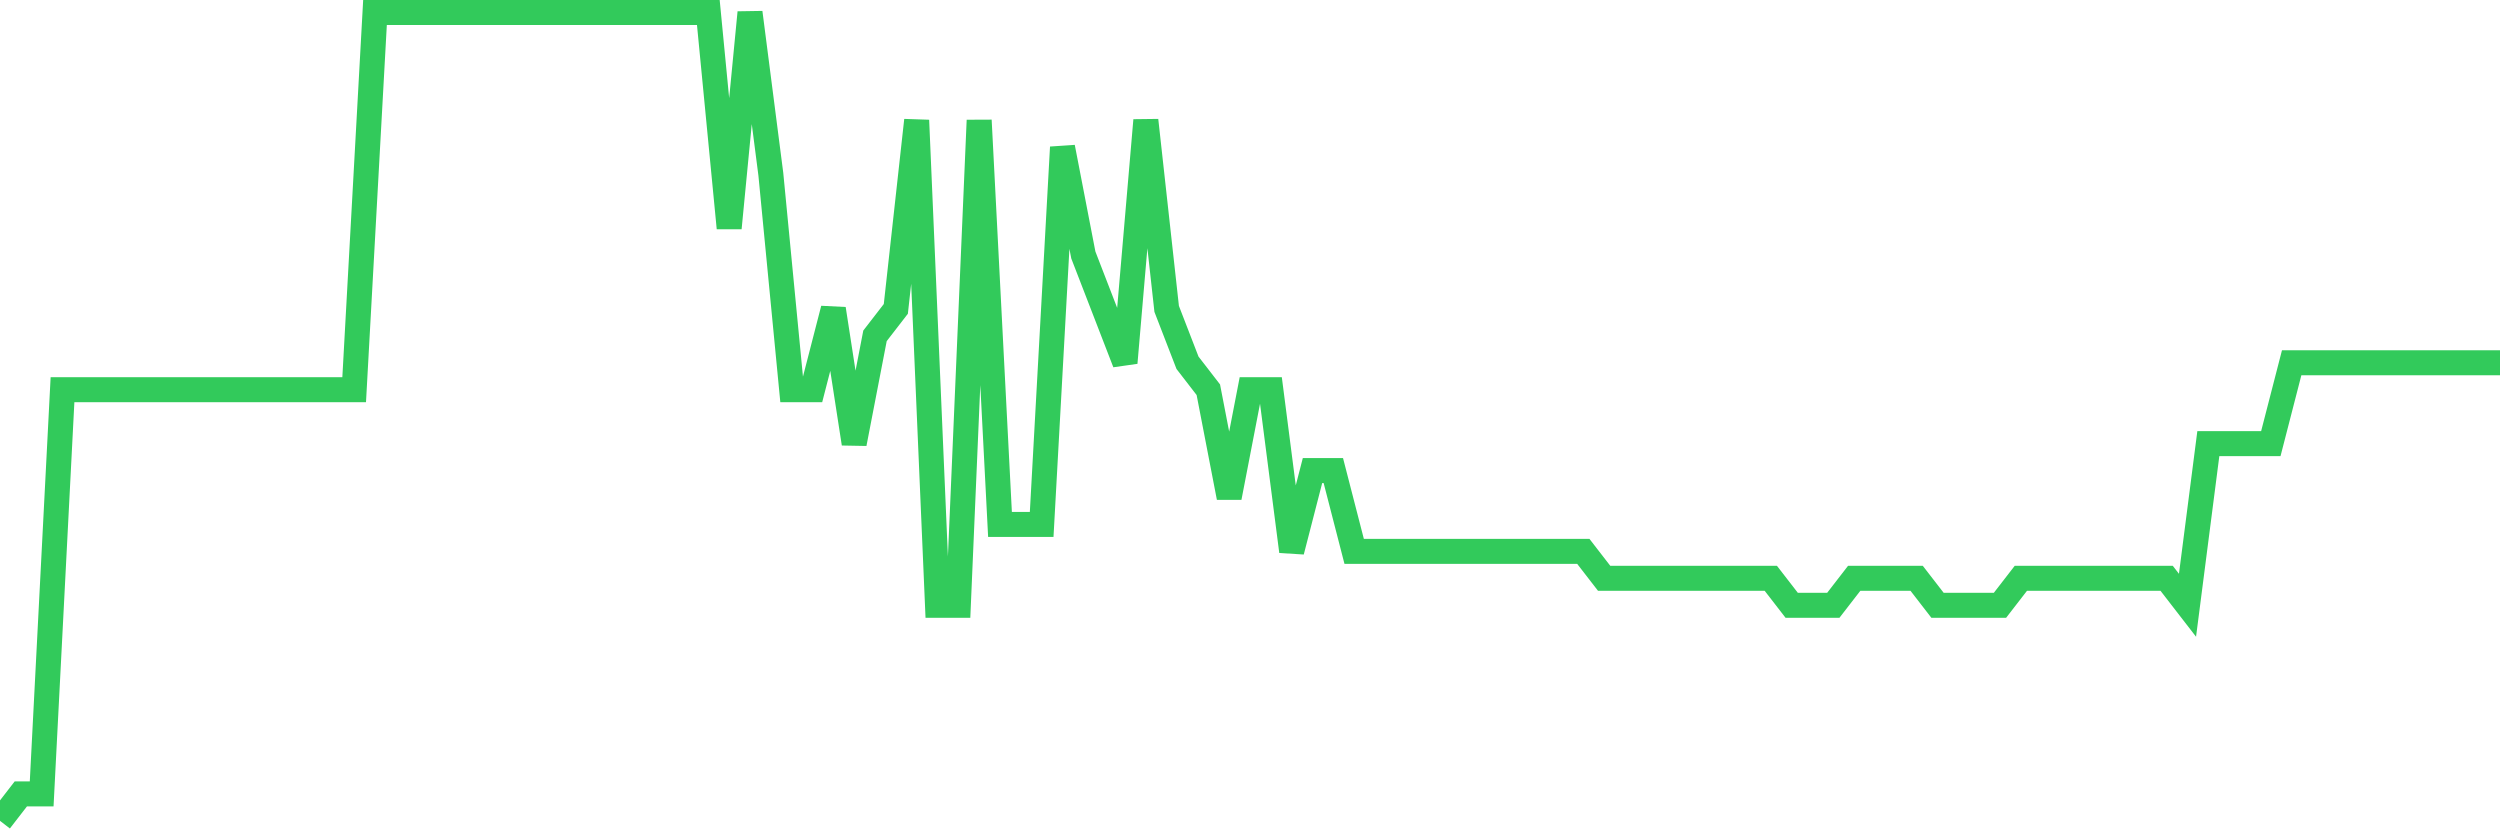 <svg
  xmlns="http://www.w3.org/2000/svg"
  xmlns:xlink="http://www.w3.org/1999/xlink"
  width="120"
  height="40"
  viewBox="0 0 120 40"
  preserveAspectRatio="none"
>
  <polyline
    points="0,39.4 1,38.107 2,38.107 3,18.707 4,18.707 5,18.707 6,18.707 7,18.707 8,18.707 9,18.707 10,18.707 11,18.707 12,18.707 13,18.707 14,18.707 15,18.707 16,18.707 17,18.707 18,0.6 19,0.6 20,0.6 21,0.6 22,0.6 23,0.6 24,0.6 25,0.6 26,0.6 27,0.6 28,0.6 29,0.6 30,0.6 31,0.6 32,0.6 33,0.6 34,0.6 35,10.947 36,0.6 37,8.36 38,18.707 39,18.707 40,14.827 41,21.293 42,16.12 43,14.827 44,5.773 45,29.053 46,29.053 47,5.773 48,25.173 49,25.173 50,25.173 51,7.067 52,12.24 53,14.827 54,17.413 55,5.773 56,14.827 57,17.413 58,18.707 59,23.88 60,18.707 61,18.707 62,26.467 63,22.587 64,22.587 65,26.467 66,26.467 67,26.467 68,26.467 69,26.467 70,26.467 71,26.467 72,26.467 73,26.467 74,26.467 75,26.467 76,26.467 77,27.76 78,27.76 79,27.76 80,27.76 81,27.76 82,27.76 83,27.76 84,27.76 85,27.76 86,29.053 87,29.053 88,29.053 89,27.76 90,27.76 91,27.76 92,27.76 93,29.053 94,29.053 95,29.053 96,29.053 97,27.76 98,27.76 99,27.76 100,27.76 101,27.76 102,27.76 103,27.76 104,27.76 105,29.053 106,21.293 107,21.293 108,21.293 109,21.293 110,17.413 111,17.413 112,17.413 113,17.413 114,17.413 115,17.413 116,17.413 117,17.413 118,17.413 119,17.413 120,17.413"
    fill="none"
    stroke="#32ca5b"
    stroke-width="1.2"
  >
  </polyline>
</svg>